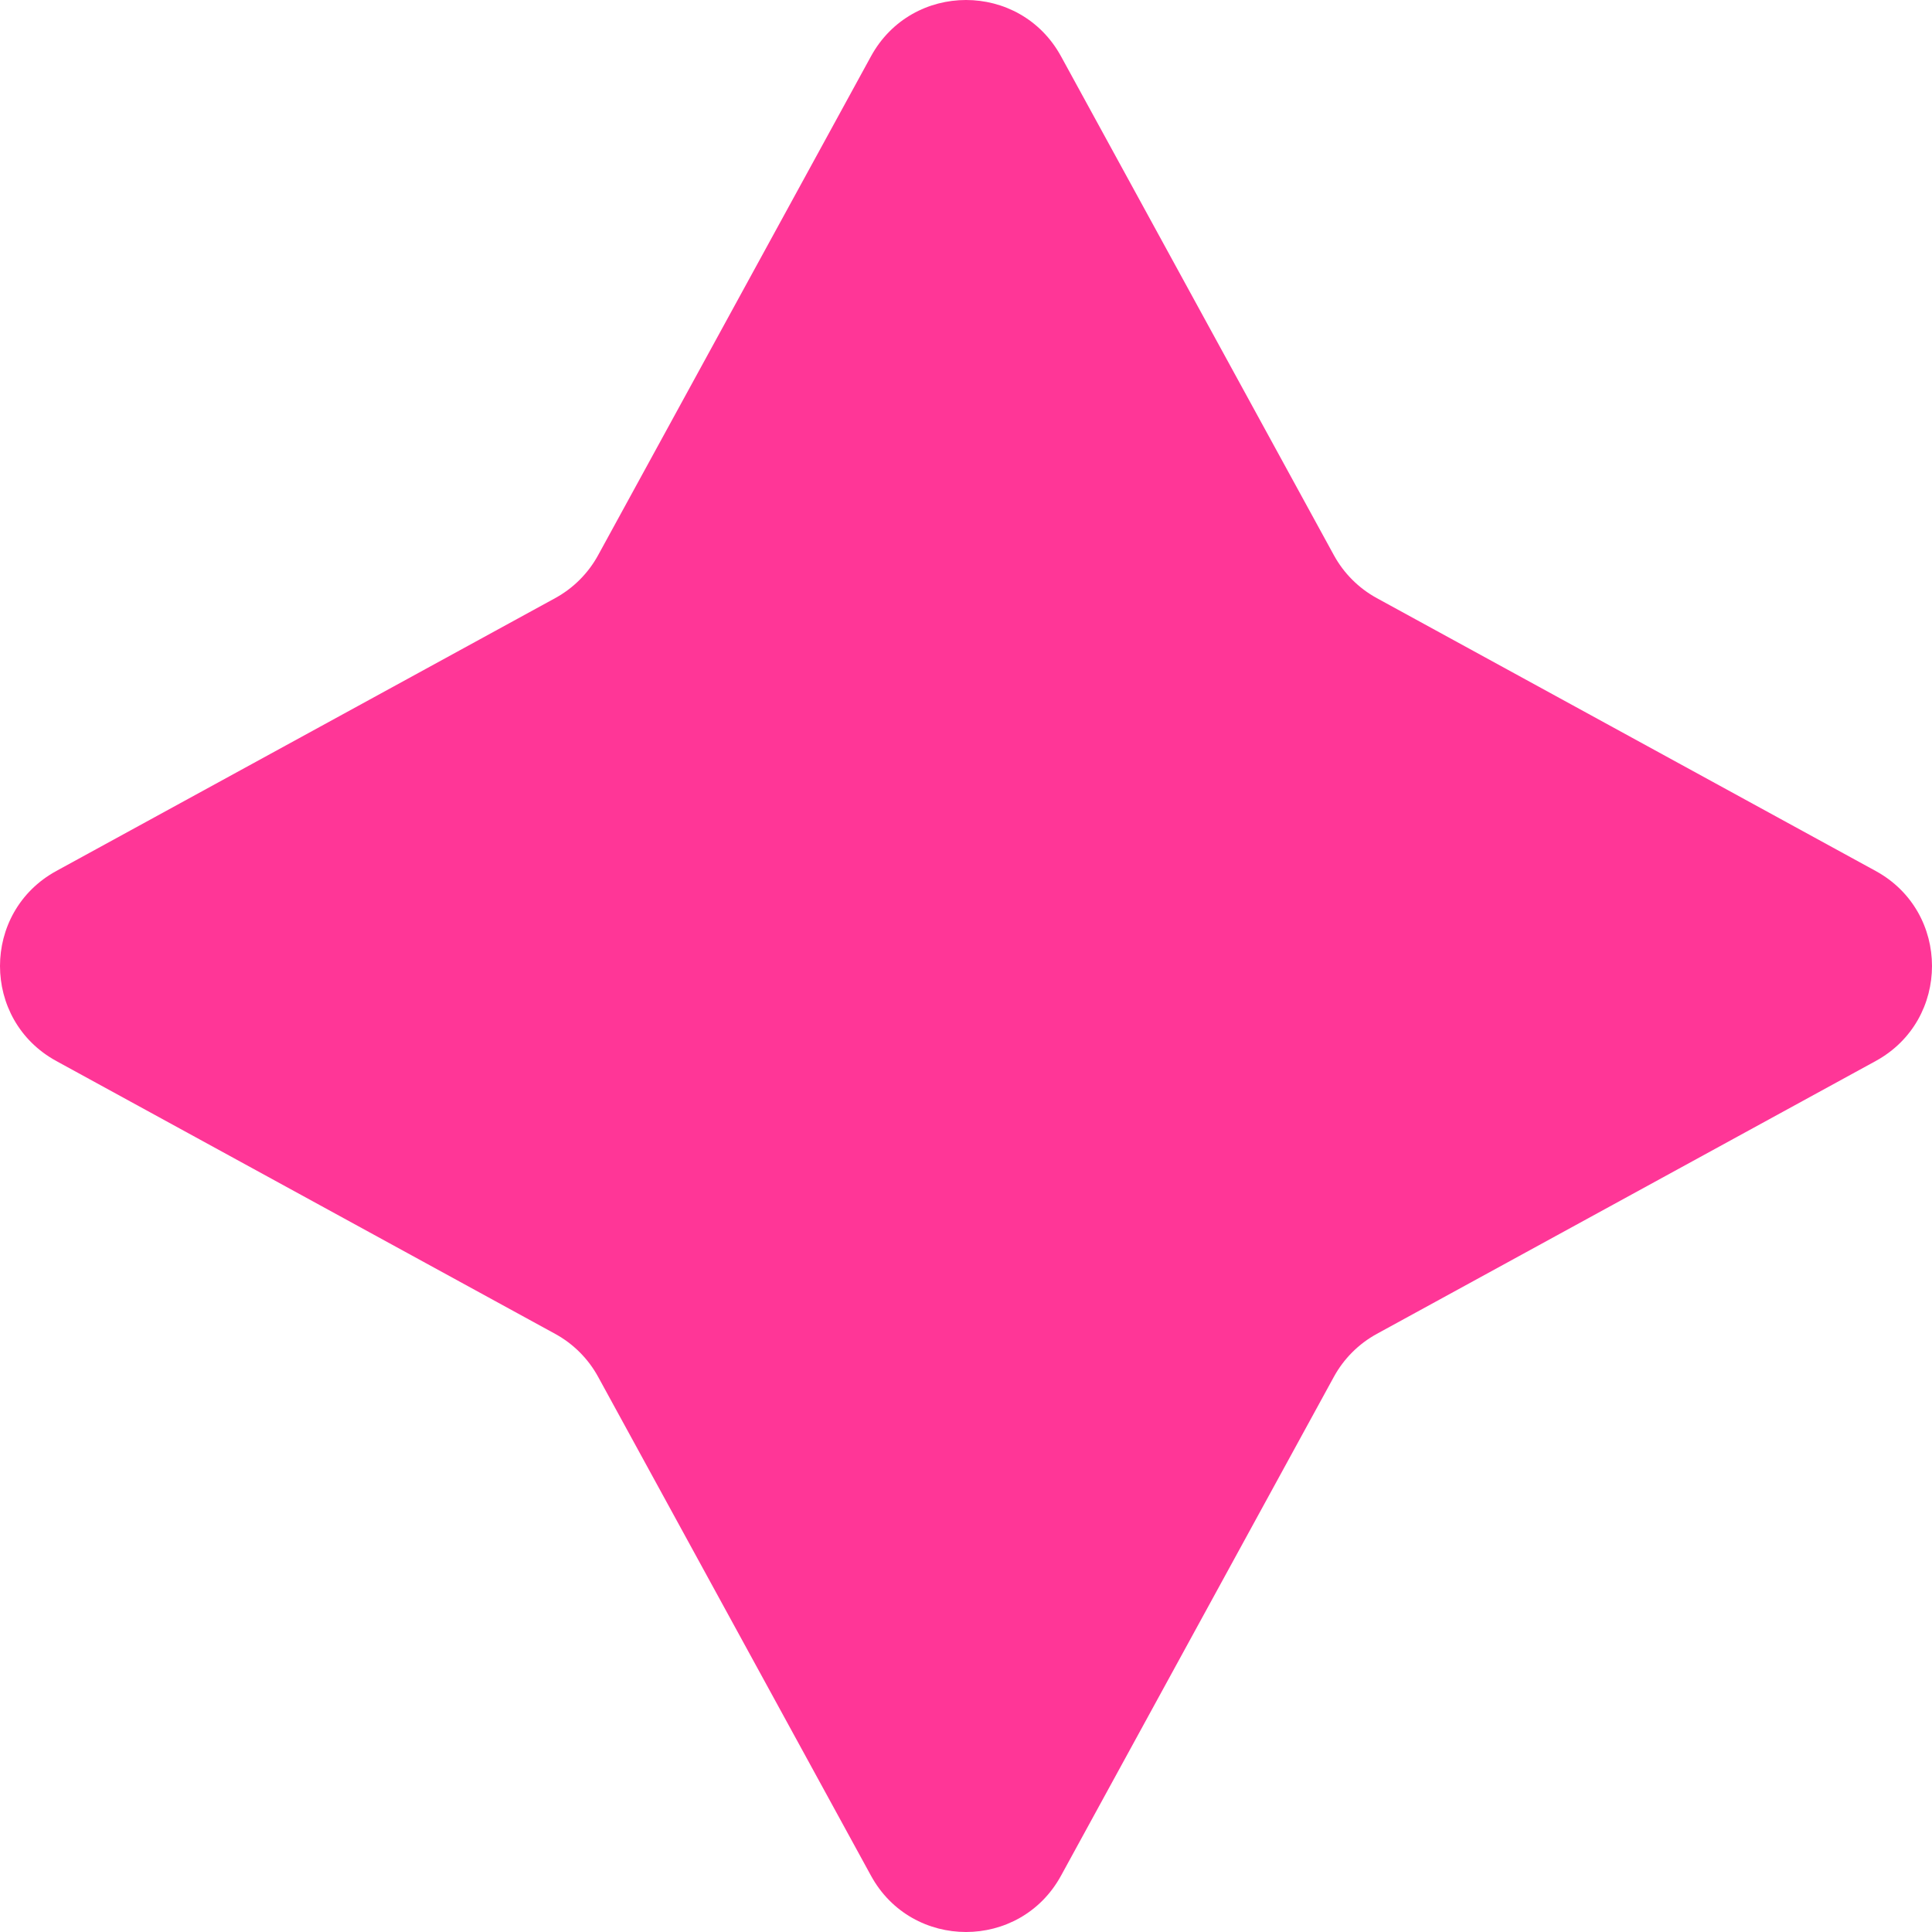 <?xml version="1.0" encoding="UTF-8"?> <svg xmlns="http://www.w3.org/2000/svg" width="72" height="72" viewBox="0 0 72 72" fill="none"> <path d="M32.458 2.1C33.989 -0.7 38.011 -0.7 39.542 2.1L49.708 20.687C50.078 21.365 50.635 21.922 51.313 22.292L69.9 32.458C72.7 33.989 72.7 38.011 69.9 39.542L51.313 49.708C50.635 50.078 50.078 50.635 49.708 51.313L39.542 69.9C38.011 72.7 33.989 72.7 32.458 69.9L22.292 51.313C21.922 50.635 21.365 50.078 20.687 49.708L2.1 39.542C-0.7 38.011 -0.7 33.989 2.1 32.458L20.687 22.292C21.365 21.922 21.922 21.365 22.292 20.687L32.458 2.1Z" fill="#FF3697"></path> </svg> 